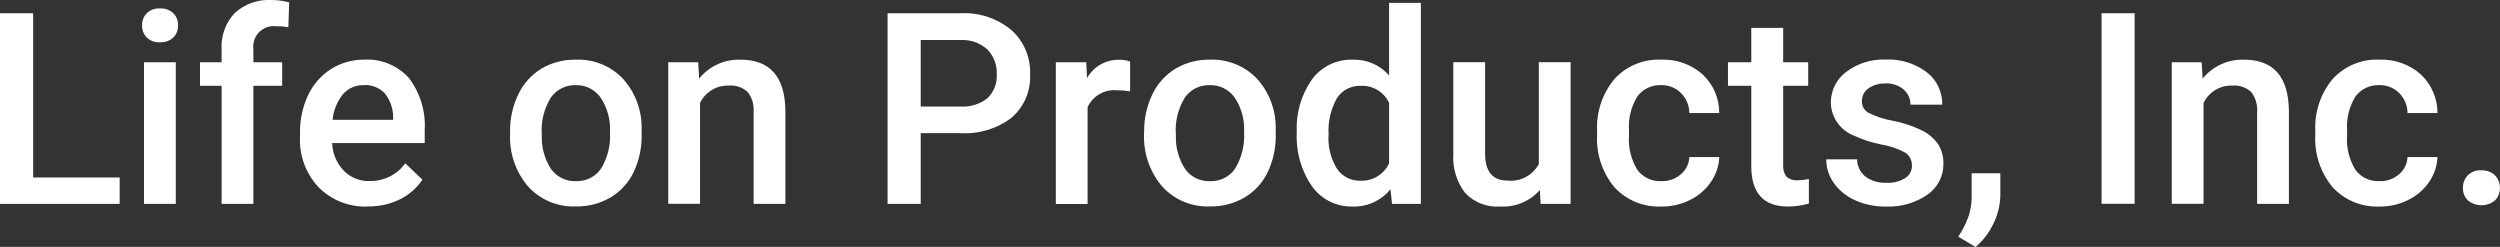 <?xml version="1.0" encoding="UTF-8"?><svg id="_レイヤー_1" xmlns="http://www.w3.org/2000/svg" xmlns:xlink="http://www.w3.org/1999/xlink" viewBox="0 0 218.74 21.6"><rect x="0" y="0" width="218.74" height="21.6" fill="#333333" stroke="none"/><defs><style>.cls-1{fill:#fff;}.cls-2{clip-path:url(#clippath);}.cls-3{fill:none;}</style><clipPath id="clippath"><rect class="cls-3" y="0" width="218.74" height="21.59"/></clipPath></defs><g id="_グループ_47"><path id="_パス_3" class="cls-1" d="M0,1.16V17.84H10.47v-2.31H2.9V1.16H0Z"/><g id="_グループ_39"><g class="cls-2"><g id="_グループ_38"><path id="_パス_4" class="cls-1" d="M12.43,2.23c-.01-.4,.13-.78,.41-1.07,.31-.3,.73-.45,1.16-.42,.43-.03,.86,.13,1.17,.42,.28,.28,.42,.67,.41,1.07,.01,.39-.14,.77-.41,1.05-.32,.29-.74,.44-1.17,.42-.43,.03-.85-.12-1.16-.42-.27-.28-.42-.66-.41-1.05m2.95,15.61h-2.78V5.45h2.78v12.39Z"/><path id="_パス_5" class="cls-1" d="M19.39,17.84V7.51h-1.89v-2.06h1.89v-1.13c-.07-1.17,.34-2.33,1.15-3.18C21.41,.34,22.57-.06,23.74,0c.53,0,1.05,.07,1.56,.21l-.07,2.18c-.35-.07-.71-.1-1.06-.09-.98-.13-1.87,.57-2,1.54-.02,.17-.02,.34,0,.51v1.1h2.52v2.06h-2.52v10.33h-2.78Z"/><path id="_パス_6" class="cls-1" d="M32.18,18.07c-1.6,.07-3.16-.54-4.29-1.67-1.13-1.19-1.72-2.8-1.64-4.44v-.34c-.02-1.15,.23-2.28,.72-3.32,.44-.93,1.14-1.72,2.01-2.27,.86-.54,1.87-.82,2.89-.81,1.48-.09,2.92,.51,3.91,1.61,.99,1.31,1.48,2.93,1.38,4.57v1.12h-8.1c.03,.91,.4,1.77,1.03,2.43,.6,.6,1.42,.92,2.26,.89,1.23,.02,2.39-.55,3.11-1.55l1.5,1.43c-.5,.74-1.18,1.34-1.99,1.73-.87,.42-1.82,.63-2.79,.61m-.33-10.61c-.71-.03-1.39,.27-1.85,.8-.51,.64-.83,1.42-.9,2.23h5.3v-.21c0-.77-.26-1.51-.74-2.11-.47-.49-1.13-.75-1.81-.72"/><path id="_パス_7" class="cls-1" d="M44.63,11.53c-.02-1.13,.23-2.26,.72-3.28,.44-.93,1.15-1.71,2.03-2.25,.91-.53,1.95-.8,3-.78,1.52-.06,3,.52,4.07,1.61,1.08,1.17,1.68,2.69,1.69,4.28v.65c.03,1.13-.21,2.25-.69,3.28-.44,.93-1.14,1.7-2.02,2.23-.92,.54-1.97,.81-3.03,.79-1.59,.07-3.13-.57-4.2-1.75-1.1-1.3-1.66-2.96-1.57-4.66v-.13Zm2.78,.24c-.06,1.06,.22,2.11,.79,3,.5,.71,1.33,1.12,2.2,1.08,.87,.03,1.7-.38,2.19-1.1,.59-.97,.86-2.09,.78-3.22,.06-1.05-.23-2.1-.81-2.98-.5-.71-1.32-1.13-2.19-1.1-.86-.03-1.67,.38-2.17,1.08-.6,.97-.88,2.1-.8,3.24"/><path id="_パス_8" class="cls-1" d="M61.09,5.45l.08,1.43c.88-1.09,2.21-1.7,3.61-1.66,2.58,0,3.89,1.48,3.94,4.43v8.19h-2.78V9.81c.05-.62-.13-1.25-.51-1.75-.45-.42-1.06-.63-1.67-.57-1.06-.04-2.05,.56-2.51,1.52v8.82h-2.78V5.45h2.62Z"/><path id="_パス_9" class="cls-1" d="M80.56,11.66v6.18h-2.9V1.16h6.38c1.61-.09,3.19,.43,4.44,1.46,1.1,.97,1.7,2.39,1.65,3.85,.08,1.45-.51,2.86-1.61,3.82-1.29,.98-2.89,1.46-4.51,1.36h-3.45Zm0-2.34h3.48c.85,.06,1.69-.2,2.36-.73,.57-.55,.86-1.31,.81-2.1,.04-.8-.26-1.59-.82-2.16-.62-.56-1.43-.86-2.27-.83h-3.56v5.82Z"/><path id="_パス_10" class="cls-1" d="M98.87,7.99c-.37-.06-.75-.09-1.13-.09-1.08-.11-2.12,.48-2.58,1.47v8.48h-2.78V5.45h2.66l.07,1.39c.56-1.01,1.64-1.63,2.79-1.61,.34-.01,.67,.04,.98,.16v2.61Z"/><path id="_パス_11" class="cls-1" d="M100.11,11.53c-.02-1.13,.23-2.26,.72-3.28,.44-.93,1.15-1.71,2.03-2.25,.91-.53,1.95-.8,3-.78,1.52-.06,3,.53,4.07,1.61,1.08,1.17,1.68,2.69,1.69,4.28v.65c.03,1.13-.21,2.25-.69,3.28-.44,.93-1.14,1.7-2.02,2.23-.92,.54-1.97,.81-3.03,.79-1.59,.07-3.13-.57-4.2-1.75-1.1-1.3-1.66-2.96-1.58-4.66v-.14Zm2.78,.24c-.06,1.06,.22,2.11,.79,3,.5,.71,1.33,1.12,2.2,1.08,.87,.03,1.7-.38,2.19-1.1,.58-.97,.86-2.09,.78-3.22,.06-1.05-.23-2.1-.81-2.98-.5-.71-1.32-1.13-2.19-1.1-.86-.03-1.67,.37-2.17,1.07-.6,.97-.88,2.1-.8,3.24"/><path id="_パス_12" class="cls-1" d="M113.46,11.55c-.08-1.64,.39-3.26,1.33-4.6,.83-1.13,2.16-1.77,3.56-1.73,1.22-.04,2.39,.46,3.19,1.38V.25h2.78V17.84h-2.52l-.14-1.28c-.81,1-2.05,1.56-3.33,1.51-1.39,.03-2.71-.62-3.52-1.75-.97-1.39-1.44-3.07-1.35-4.76m2.78,.24c-.06,1.03,.19,2.06,.73,2.95,.46,.69,1.24,1.09,2.07,1.06,1.07,.05,2.05-.56,2.5-1.52v-5.29c-.45-.95-1.42-1.54-2.48-1.49-.83-.03-1.63,.37-2.08,1.07-.55,.98-.81,2.1-.73,3.22"/><path id="_パス_13" class="cls-1" d="M134.73,16.63c-.88,.99-2.16,1.52-3.48,1.44-1.14,.08-2.26-.35-3.05-1.18-.75-.97-1.12-2.19-1.04-3.41V5.44h2.78V13.44c0,1.57,.65,2.36,1.96,2.36,1.12,.12,2.21-.45,2.74-1.45V5.44h2.78v12.4h-2.62l-.07-1.22Z"/><path id="_パス_14" class="cls-1" d="M145.35,15.85c.63,.02,1.25-.19,1.73-.61,.44-.37,.71-.92,.73-1.5h2.62c-.03,.77-.28,1.52-.72,2.16-.46,.68-1.09,1.23-1.83,1.59-.77,.39-1.63,.59-2.5,.58-1.56,.07-3.06-.54-4.12-1.68-1.08-1.3-1.62-2.96-1.52-4.65v-.29c-.08-1.65,.46-3.26,1.51-4.53,1.05-1.15,2.56-1.78,4.12-1.7,1.32-.05,2.61,.41,3.6,1.29,.94,.88,1.46,2.1,1.46,3.38h-2.62c0-.66-.27-1.28-.73-1.75-.46-.46-1.09-.71-1.73-.69-.81-.04-1.6,.33-2.08,.98-.55,.89-.81,1.93-.74,2.97v.45c-.08,1.05,.18,2.1,.73,3.01,.49,.66,1.28,1.03,2.1,.99"/><path id="_パス_15" class="cls-1" d="M156.02,2.44v3.01h2.19v2.06h-2.19v6.92c-.03,.36,.07,.73,.28,1.02,.27,.24,.64,.36,1,.32,.33,0,.65-.04,.97-.11v2.15c-.6,.17-1.21,.26-1.83,.26-2.14,0-3.21-1.18-3.21-3.54V7.51h-2.04v-2.06h2.04V2.44h2.79Z"/><path id="_パス_16" class="cls-1" d="M167.28,14.47c.02-.46-.22-.9-.61-1.13-.64-.34-1.32-.57-2.03-.69-.82-.16-1.61-.41-2.37-.76-1.23-.45-2.06-1.61-2.08-2.92,0-1.06,.5-2.05,1.35-2.68,.99-.75,2.2-1.13,3.44-1.08,1.29-.06,2.56,.33,3.59,1.1,.89,.68,1.39,1.74,1.37,2.85h-2.78c0-.51-.21-1-.6-1.33-.44-.37-1.01-.56-1.58-.53-.53-.02-1.06,.13-1.49,.42-.37,.26-.59,.68-.58,1.13-.01,.41,.19,.79,.54,1,.68,.35,1.42,.59,2.18,.72,.89,.17,1.76,.46,2.57,.86,.56,.28,1.03,.69,1.39,1.2,.31,.51,.47,1.1,.45,1.69,.02,1.08-.5,2.09-1.39,2.71-1.06,.73-2.34,1.1-3.63,1.04-.93,.02-1.86-.17-2.71-.55-.74-.33-1.39-.85-1.86-1.51-.43-.6-.66-1.33-.66-2.07h2.7c0,.59,.28,1.15,.74,1.52,.53,.38,1.17,.57,1.82,.53,.59,.04,1.17-.11,1.67-.42,.36-.24,.58-.66,.57-1.09"/><path id="_パス_17" class="cls-1" d="M172.84,21.6l-1.5-.89c.38-.56,.68-1.17,.91-1.81,.16-.51,.25-1.04,.26-1.57v-2.17h2.51v2.01c-.03,.85-.24,1.68-.62,2.43-.37,.77-.9,1.46-1.55,2.01"/><rect id="_長方形_598" class="cls-1" x="183.88" y="1.16" width="2.89" height="16.67"/><path id="_パス_18" class="cls-1" d="M192.64,5.45l.08,1.43c.88-1.09,2.21-1.7,3.61-1.66,2.58,0,3.89,1.48,3.94,4.43v8.19h-2.78V9.81c.05-.62-.13-1.25-.51-1.75-.45-.42-1.06-.63-1.67-.57-1.06-.04-2.05,.56-2.51,1.52v8.82h-2.78V5.45h2.62Z"/><path id="_パス_19" class="cls-1" d="M208.19,15.85c.63,.02,1.25-.19,1.73-.61,.44-.38,.71-.92,.73-1.5h2.62c-.03,.77-.28,1.52-.72,2.16-.46,.68-1.09,1.23-1.83,1.59-.77,.39-1.63,.59-2.5,.58-1.56,.07-3.06-.54-4.12-1.68-1.08-1.3-1.62-2.96-1.52-4.65v-.29c-.08-1.65,.46-3.26,1.51-4.53,1.05-1.15,2.56-1.78,4.12-1.7,1.32-.05,2.61,.41,3.6,1.29,.94,.88,1.46,2.1,1.46,3.38h-2.62c0-.66-.27-1.28-.73-1.75-.46-.46-1.09-.71-1.73-.69-.81-.04-1.6,.33-2.09,.98-.55,.89-.81,1.93-.74,2.97v.45c-.08,1.05,.18,2.1,.73,3.01,.49,.66,1.28,1.03,2.1,.99"/><path id="_パス_20" class="cls-1" d="M217.11,14.91c.44-.03,.88,.13,1.2,.44,.28,.3,.44,.69,.42,1.1,.01,.4-.14,.79-.42,1.08-.69,.57-1.69,.57-2.38,0-.29-.29-.45-.68-.43-1.09-.01-.41,.14-.8,.42-1.1,.32-.31,.75-.47,1.19-.44"/></g></g></g></g></svg>